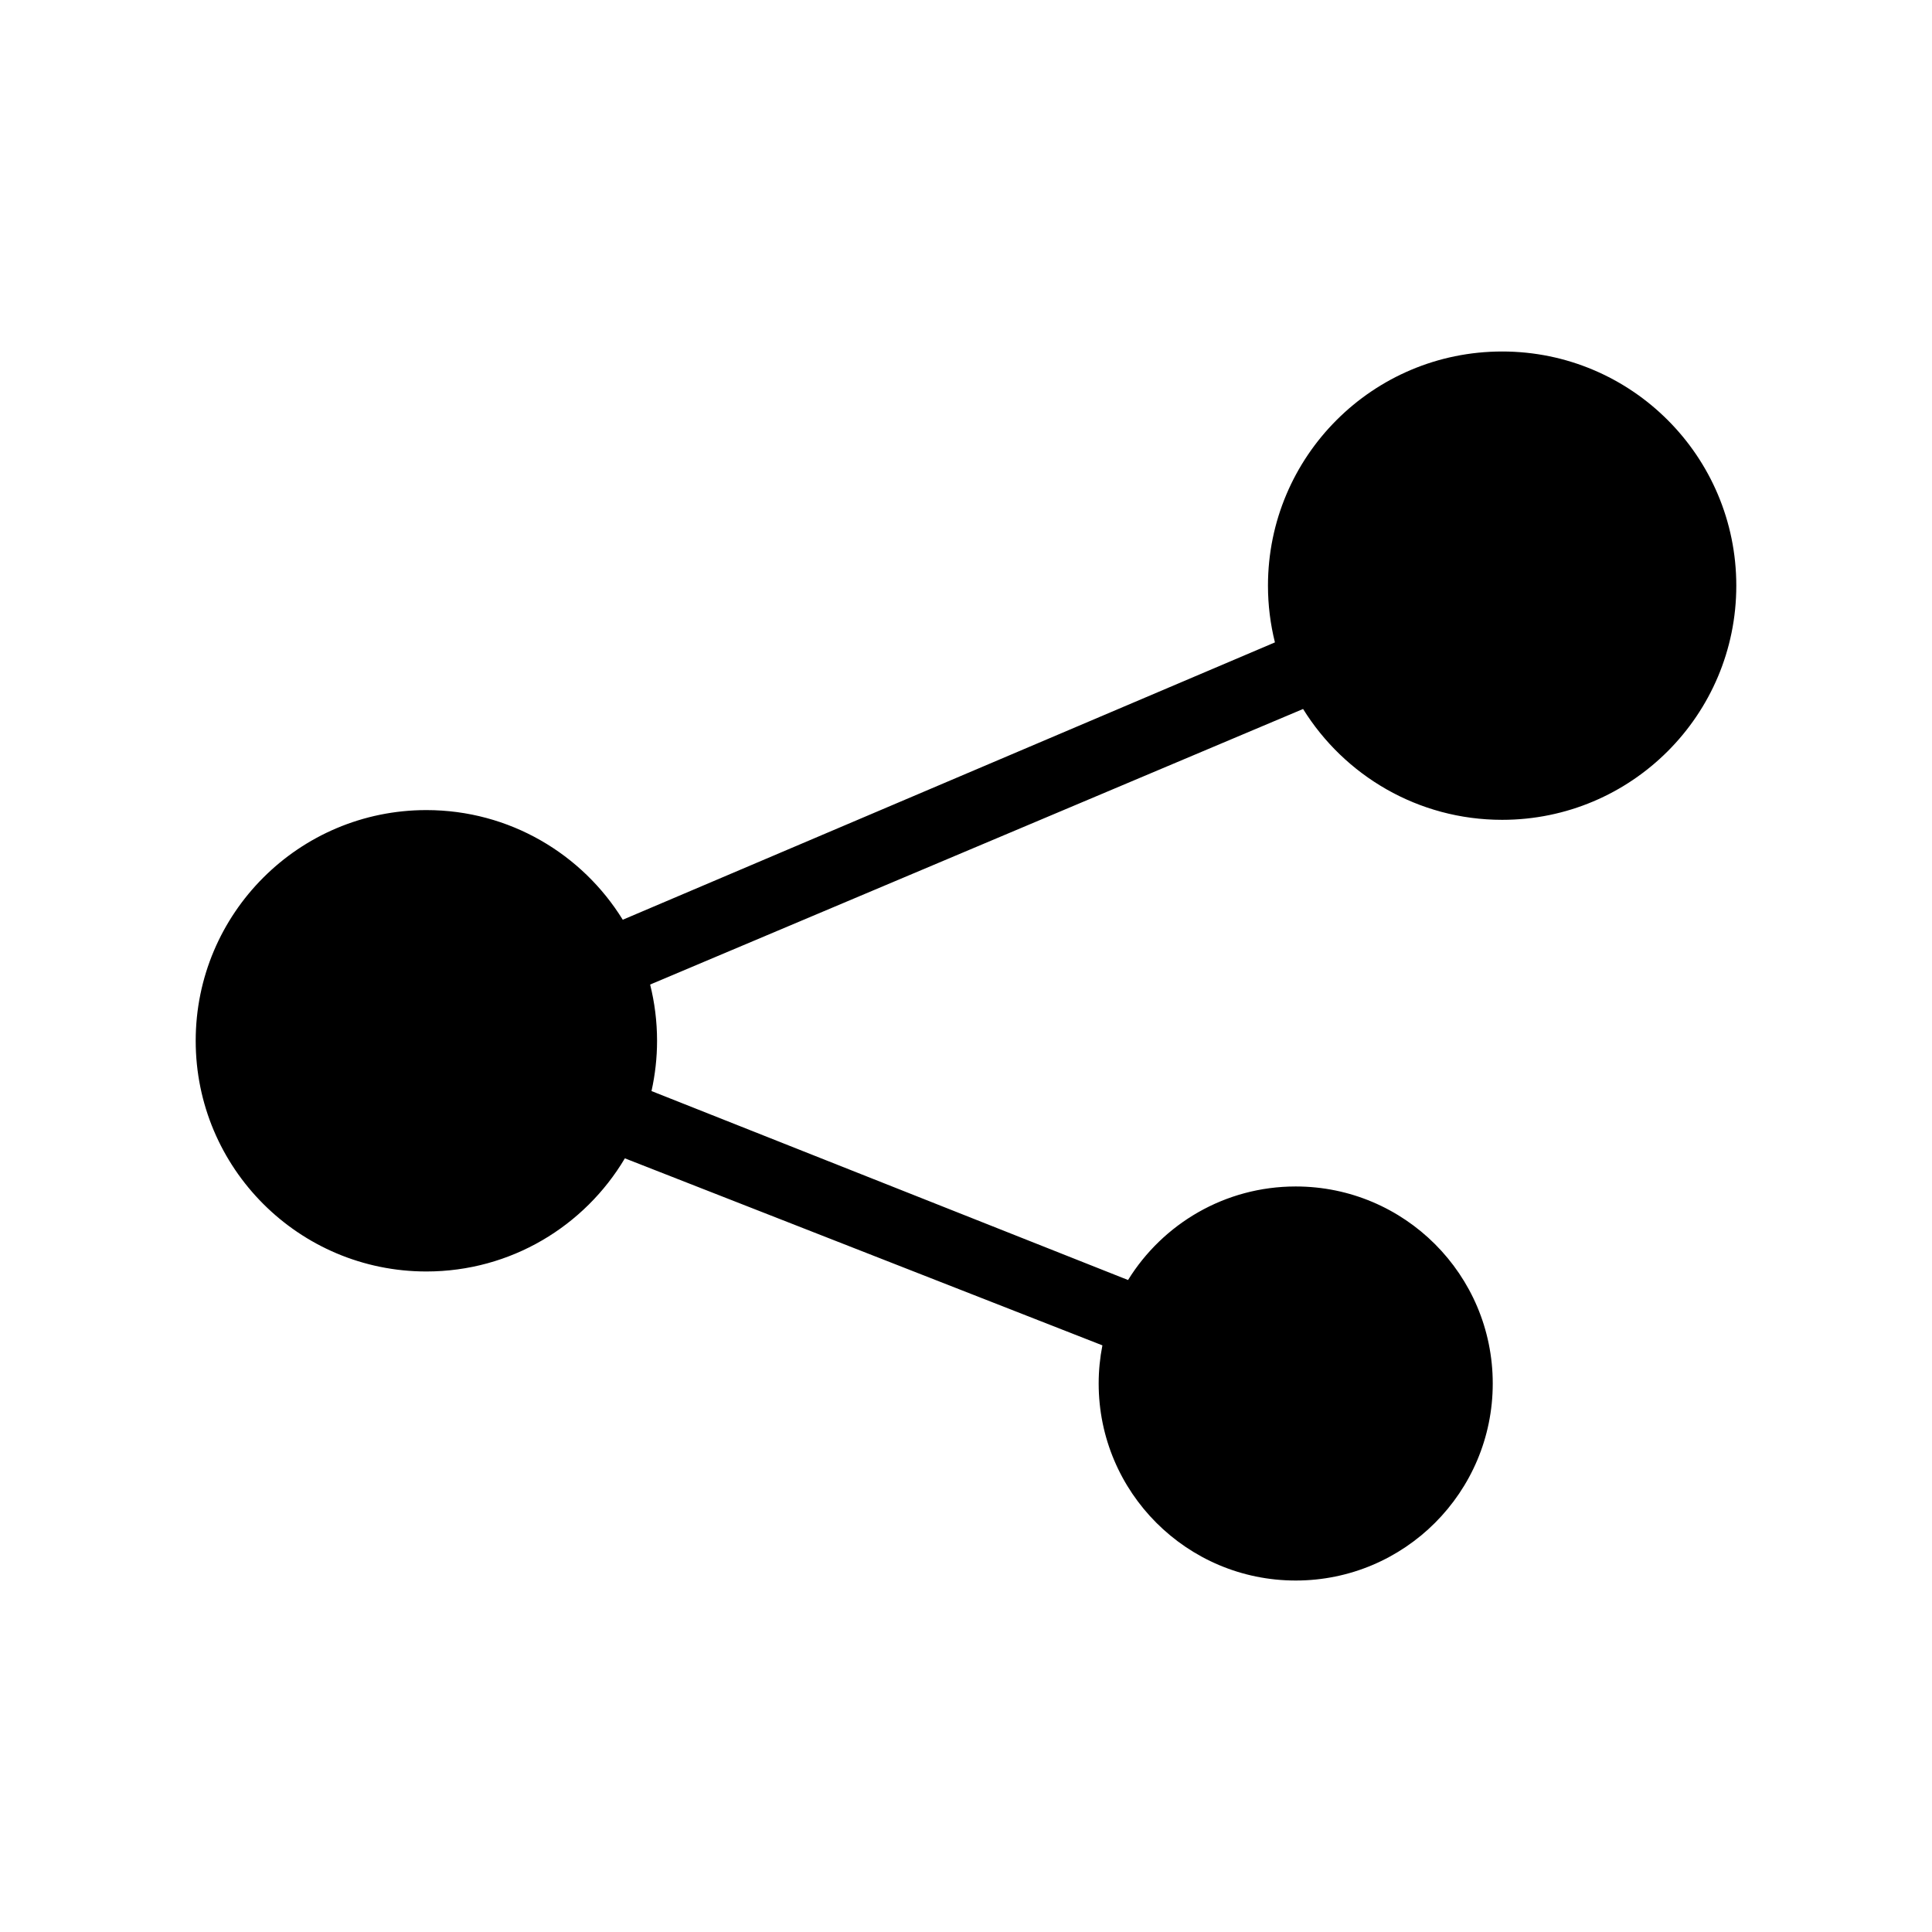 <?xml version="1.0" encoding="UTF-8"?>
<!-- The Best Svg Icon site in the world: iconSvg.co, Visit us! https://iconsvg.co -->
<svg fill="#000000" width="800px" height="800px" version="1.1" viewBox="144 144 512 512" xmlns="http://www.w3.org/2000/svg">
 <path d="m542.08 237.15c-34.273 0-62.055 27.781-62.055 62.055 0 5.184 0.645 10.219 1.844 15.035l-172.83 73.5c-10.77-17.438-30.047-29.059-52.043-29.059-33.766 0-61.133 27.371-61.133 61.137s27.371 61.137 61.133 61.137c22.383 0 41.949-12.039 52.602-29.984l126.55 49.562c-0.641 3.269-0.988 6.648-0.988 10.109 0 28.836 23.379 52.215 52.215 52.215 28.836 0 52.219-23.379 52.219-52.215s-23.379-52.215-52.219-52.215c-18.773 0-35.227 9.914-44.43 24.789l-126.29-50.074c0.953-4.289 1.473-8.746 1.473-13.324 0-5.141-0.645-10.129-1.836-14.902l173.04-73.027c10.945 17.629 30.473 29.375 52.75 29.375 34.273 0 62.055-27.781 62.055-62.055 0-34.277-27.781-62.059-62.055-62.059z"/>
</svg>